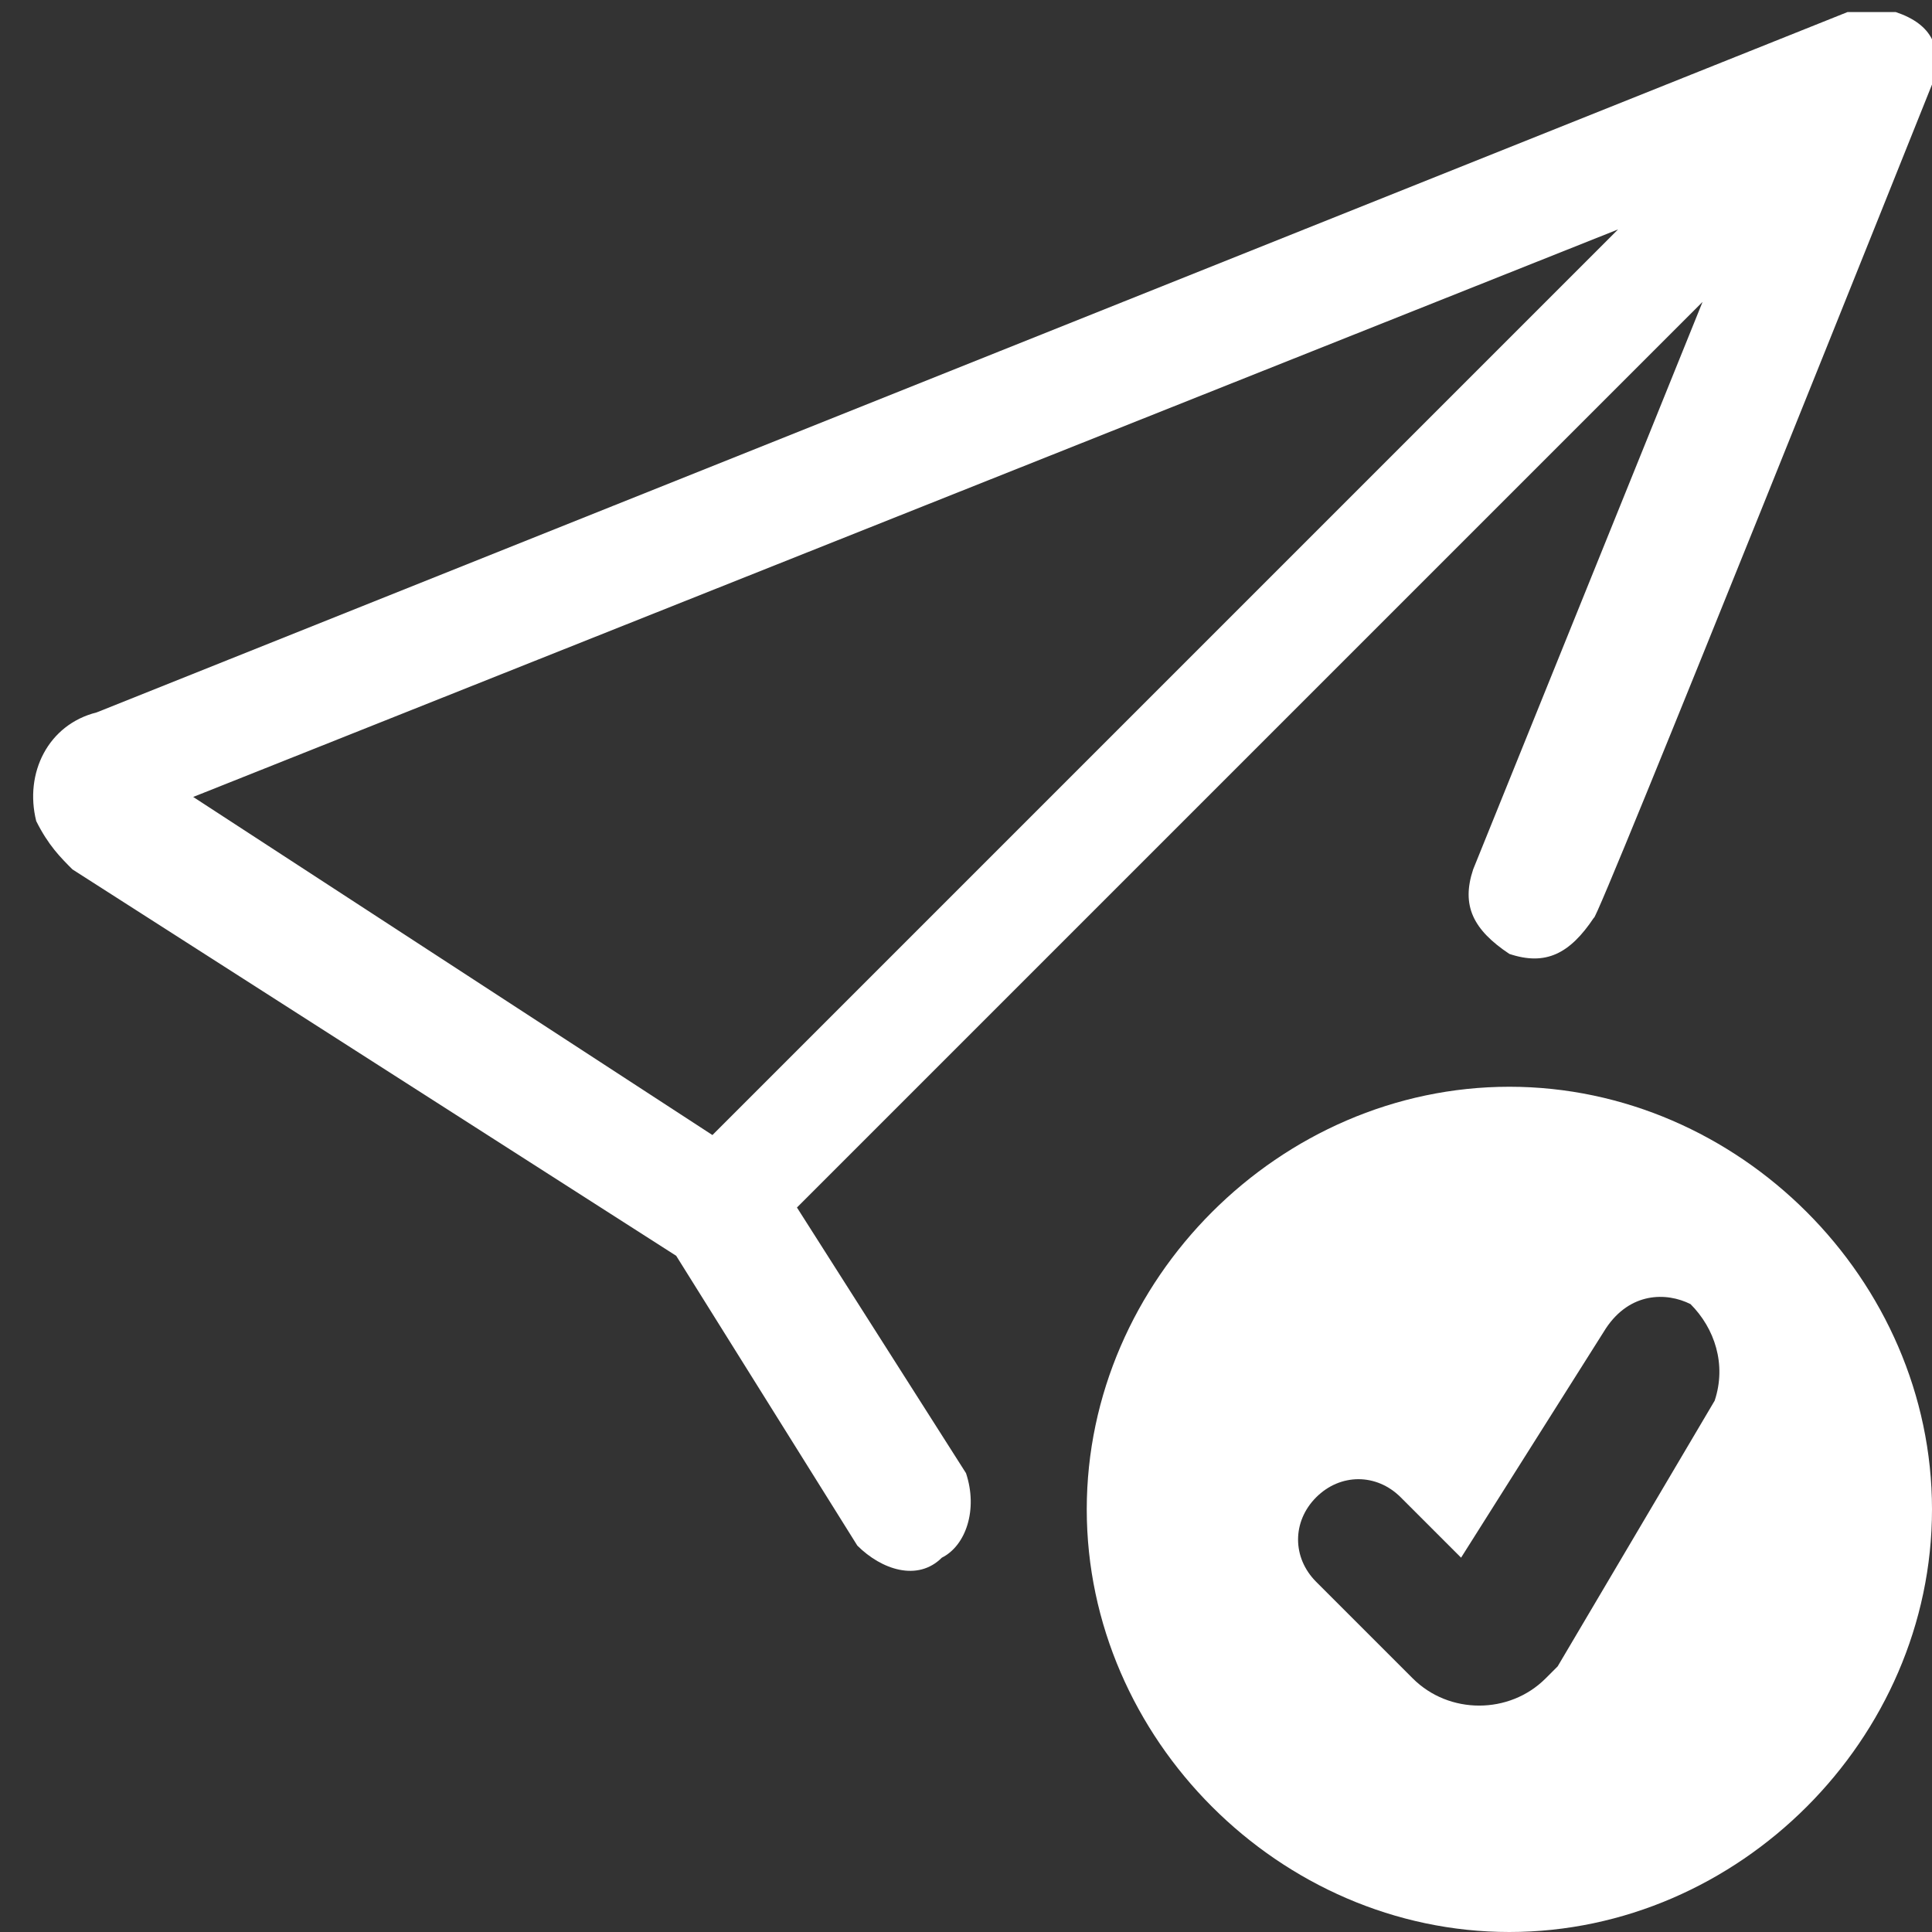 <?xml version="1.0" encoding="utf-8"?>
<!-- Generator: Adobe Illustrator 25.0.0, SVG Export Plug-In . SVG Version: 6.00 Build 0)  -->
<svg version="1.1" id="Layer_1" xmlns="http://www.w3.org/2000/svg" xmlns:xlink="http://www.w3.org/1999/xlink" x="0px" y="0px"
	 viewBox="0 0 16 16" style="enable-background:new 0 0 16 16;" xml:space="preserve">
<rect x="0" y="0" width="16" height="16" fill="#333333" stroke="none"/>
<style type="text/css">
	.st0{fill:#FFFFFF;}
</style>
<path class="st0" d="M16,0.7c0.1-0.3,0-0.5-0.3-0.6c-0.1,0-0.3,0-0.4,0L0.8,5.9C0.4,6,0.2,6.4,0.3,6.8C0.4,7,0.5,7.1,0.6,7.2l5,3.2
	l1.5,2.4c0.2,0.2,0.5,0.3,0.7,0.1c0.2-0.1,0.3-0.4,0.2-0.7l-1.4-2.2l7.5-7.5l-1.9,4.7c-0.1,0.3,0,0.5,0.3,0.7c0.3,0.1,0.5,0,0.7-0.3
	c0,0,0,0,0,0C13.2,7.7,16,0.7,16,0.7z M13.4,1.9L5.9,9.4L1.6,6.6C1.6,6.6,13.4,1.9,13.4,1.9z"/>
<path class="st0" d="M16,12.5c0,1.9-1.6,3.5-3.5,3.5S9,14.4,9,12.5S10.6,9,12.5,9S16,10.6,16,12.5z M14,10.8
	c-0.2-0.1-0.5-0.1-0.7,0.2c0,0,0,0,0,0l-1.2,1.9l-0.5-0.5c-0.2-0.2-0.5-0.2-0.7,0s-0.2,0.5,0,0.7l0.8,0.8c0.3,0.3,0.8,0.3,1.1,0
	c0,0,0.1-0.1,0.1-0.1l1.3-2.2C14.3,11.3,14.2,11,14,10.8C14,10.8,14,10.8,14,10.8z"/>
</svg>
